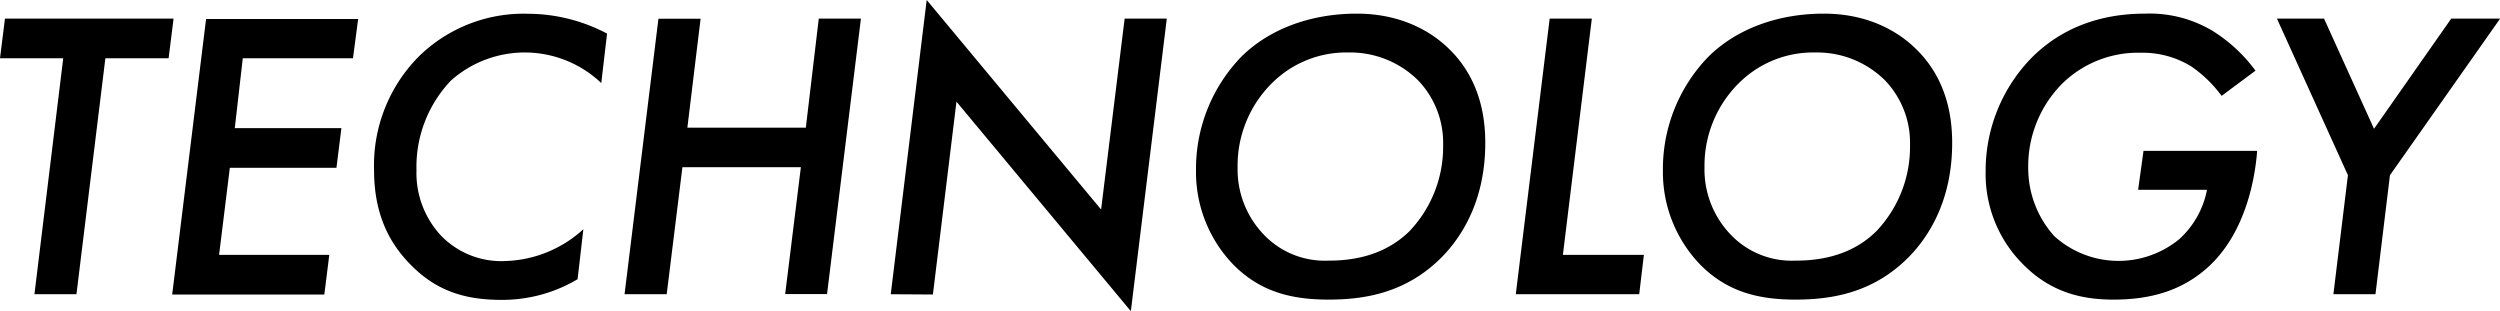 <svg xmlns="http://www.w3.org/2000/svg" viewBox="0 0 362.98 45.18"><g id="レイヤー_2" data-name="レイヤー 2"><g id="object"><path d="M15.3,8.46,11.1,42.72H5L9.18,8.46H0L.72,2.7H25.2l-.72,5.76Z"/><path d="M51.25,8.46h-16L34.09,18.6H49.57l-.72,5.76H33.37L31.81,37h16l-.72,5.76H25l4.92-40H52Z"/><path d="M87.3,12.06a16.12,16.12,0,0,0-21.83-.36,18.14,18.14,0,0,0-5,13,13.31,13.31,0,0,0,3.48,9.42,12.14,12.14,0,0,0,9.41,3.78,17.51,17.51,0,0,0,11.34-4.62l-.84,7.26a21.42,21.42,0,0,1-11,3c-4.8,0-9.18-1-13.13-5C56.17,35,54.31,30.6,54.31,24.66A22.41,22.41,0,0,1,60.91,8.1,21.73,21.73,0,0,1,76.74,2a24.63,24.63,0,0,1,11.4,2.88Z"/><path d="M99.8,18.54H117L118.88,2.7H125l-4.92,40H114l2.28-18.42H99.08L96.8,42.72H90.68l4.92-40h6.12Z"/><path d="M129.33,42.72,134.55,0l25.32,30.42L163.29,2.7h6.12l-5.22,42.48L138.87,14.76l-3.42,28Z"/><path d="M210.49,7.2c4.56,4.5,5.16,10.14,5.16,13.56,0,8.22-3.3,13.5-6.3,16.56-5.28,5.34-11.46,6.18-16.5,6.18-5.46,0-10-1.2-13.86-5.16a19.37,19.37,0,0,1-5.34-13.62,23.42,23.42,0,0,1,6.54-16.44c4-4,10-6.3,16.8-6.3S208.15,4.86,210.49,7.2Zm-5.82,26.34a17.77,17.77,0,0,0,4.86-12.42,13.13,13.13,0,0,0-3.6-9.42,14,14,0,0,0-10.14-4.08,15.27,15.27,0,0,0-11.1,4.44,16.85,16.85,0,0,0-5,12.24A13.65,13.65,0,0,0,183.43,34a12.23,12.23,0,0,0,9.48,3.84C198.19,37.86,202,36.18,204.67,33.54Z"/><path d="M231.12,2.7,226.92,37h11.76L238,42.72H220.08L225,2.7Z"/><path d="M278.28,7.2c4.56,4.5,5.16,10.14,5.16,13.56,0,8.22-3.3,13.5-6.3,16.56-5.28,5.34-11.46,6.18-16.5,6.18-5.46,0-10-1.2-13.86-5.16a19.37,19.37,0,0,1-5.34-13.62A23.42,23.42,0,0,1,248,8.28c4-4,10-6.3,16.8-6.3S275.94,4.86,278.28,7.2Zm-5.82,26.34a17.77,17.77,0,0,0,4.86-12.42,13.13,13.13,0,0,0-3.6-9.42,14,14,0,0,0-10.14-4.08,15.27,15.27,0,0,0-11.1,4.44,16.85,16.85,0,0,0-5,12.24A13.65,13.65,0,0,0,251.22,34a12.23,12.23,0,0,0,9.48,3.84C266,37.86,269.82,36.18,272.46,33.54Z"/><path d="M311.22,21.9h16.5c-.3,4.08-1.68,11.52-6.6,16.38-4.32,4.26-9.54,5.22-14.28,5.22s-9.3-1.14-13.32-5.34a18.51,18.51,0,0,1-5.22-13.32,23.45,23.45,0,0,1,6.78-16.56c4.14-4.08,9.6-6.3,16.38-6.3a17.8,17.8,0,0,1,9.72,2.46,22.52,22.52,0,0,1,6.3,5.82l-4.92,3.66a18.43,18.43,0,0,0-4.38-4.26,13.39,13.39,0,0,0-7.32-2,15.71,15.71,0,0,0-11.46,4.5,17,17,0,0,0-4.92,12.12,14.78,14.78,0,0,0,3.78,10,13.9,13.9,0,0,0,18.18.42,13,13,0,0,0,4-7.14h-10Z"/><path d="M340.9,25.44,330.59,2.7h6.84l7.26,16,11.21-16H363L347,25.44l-2.1,17.28h-6.11Z"/></g></g></svg>